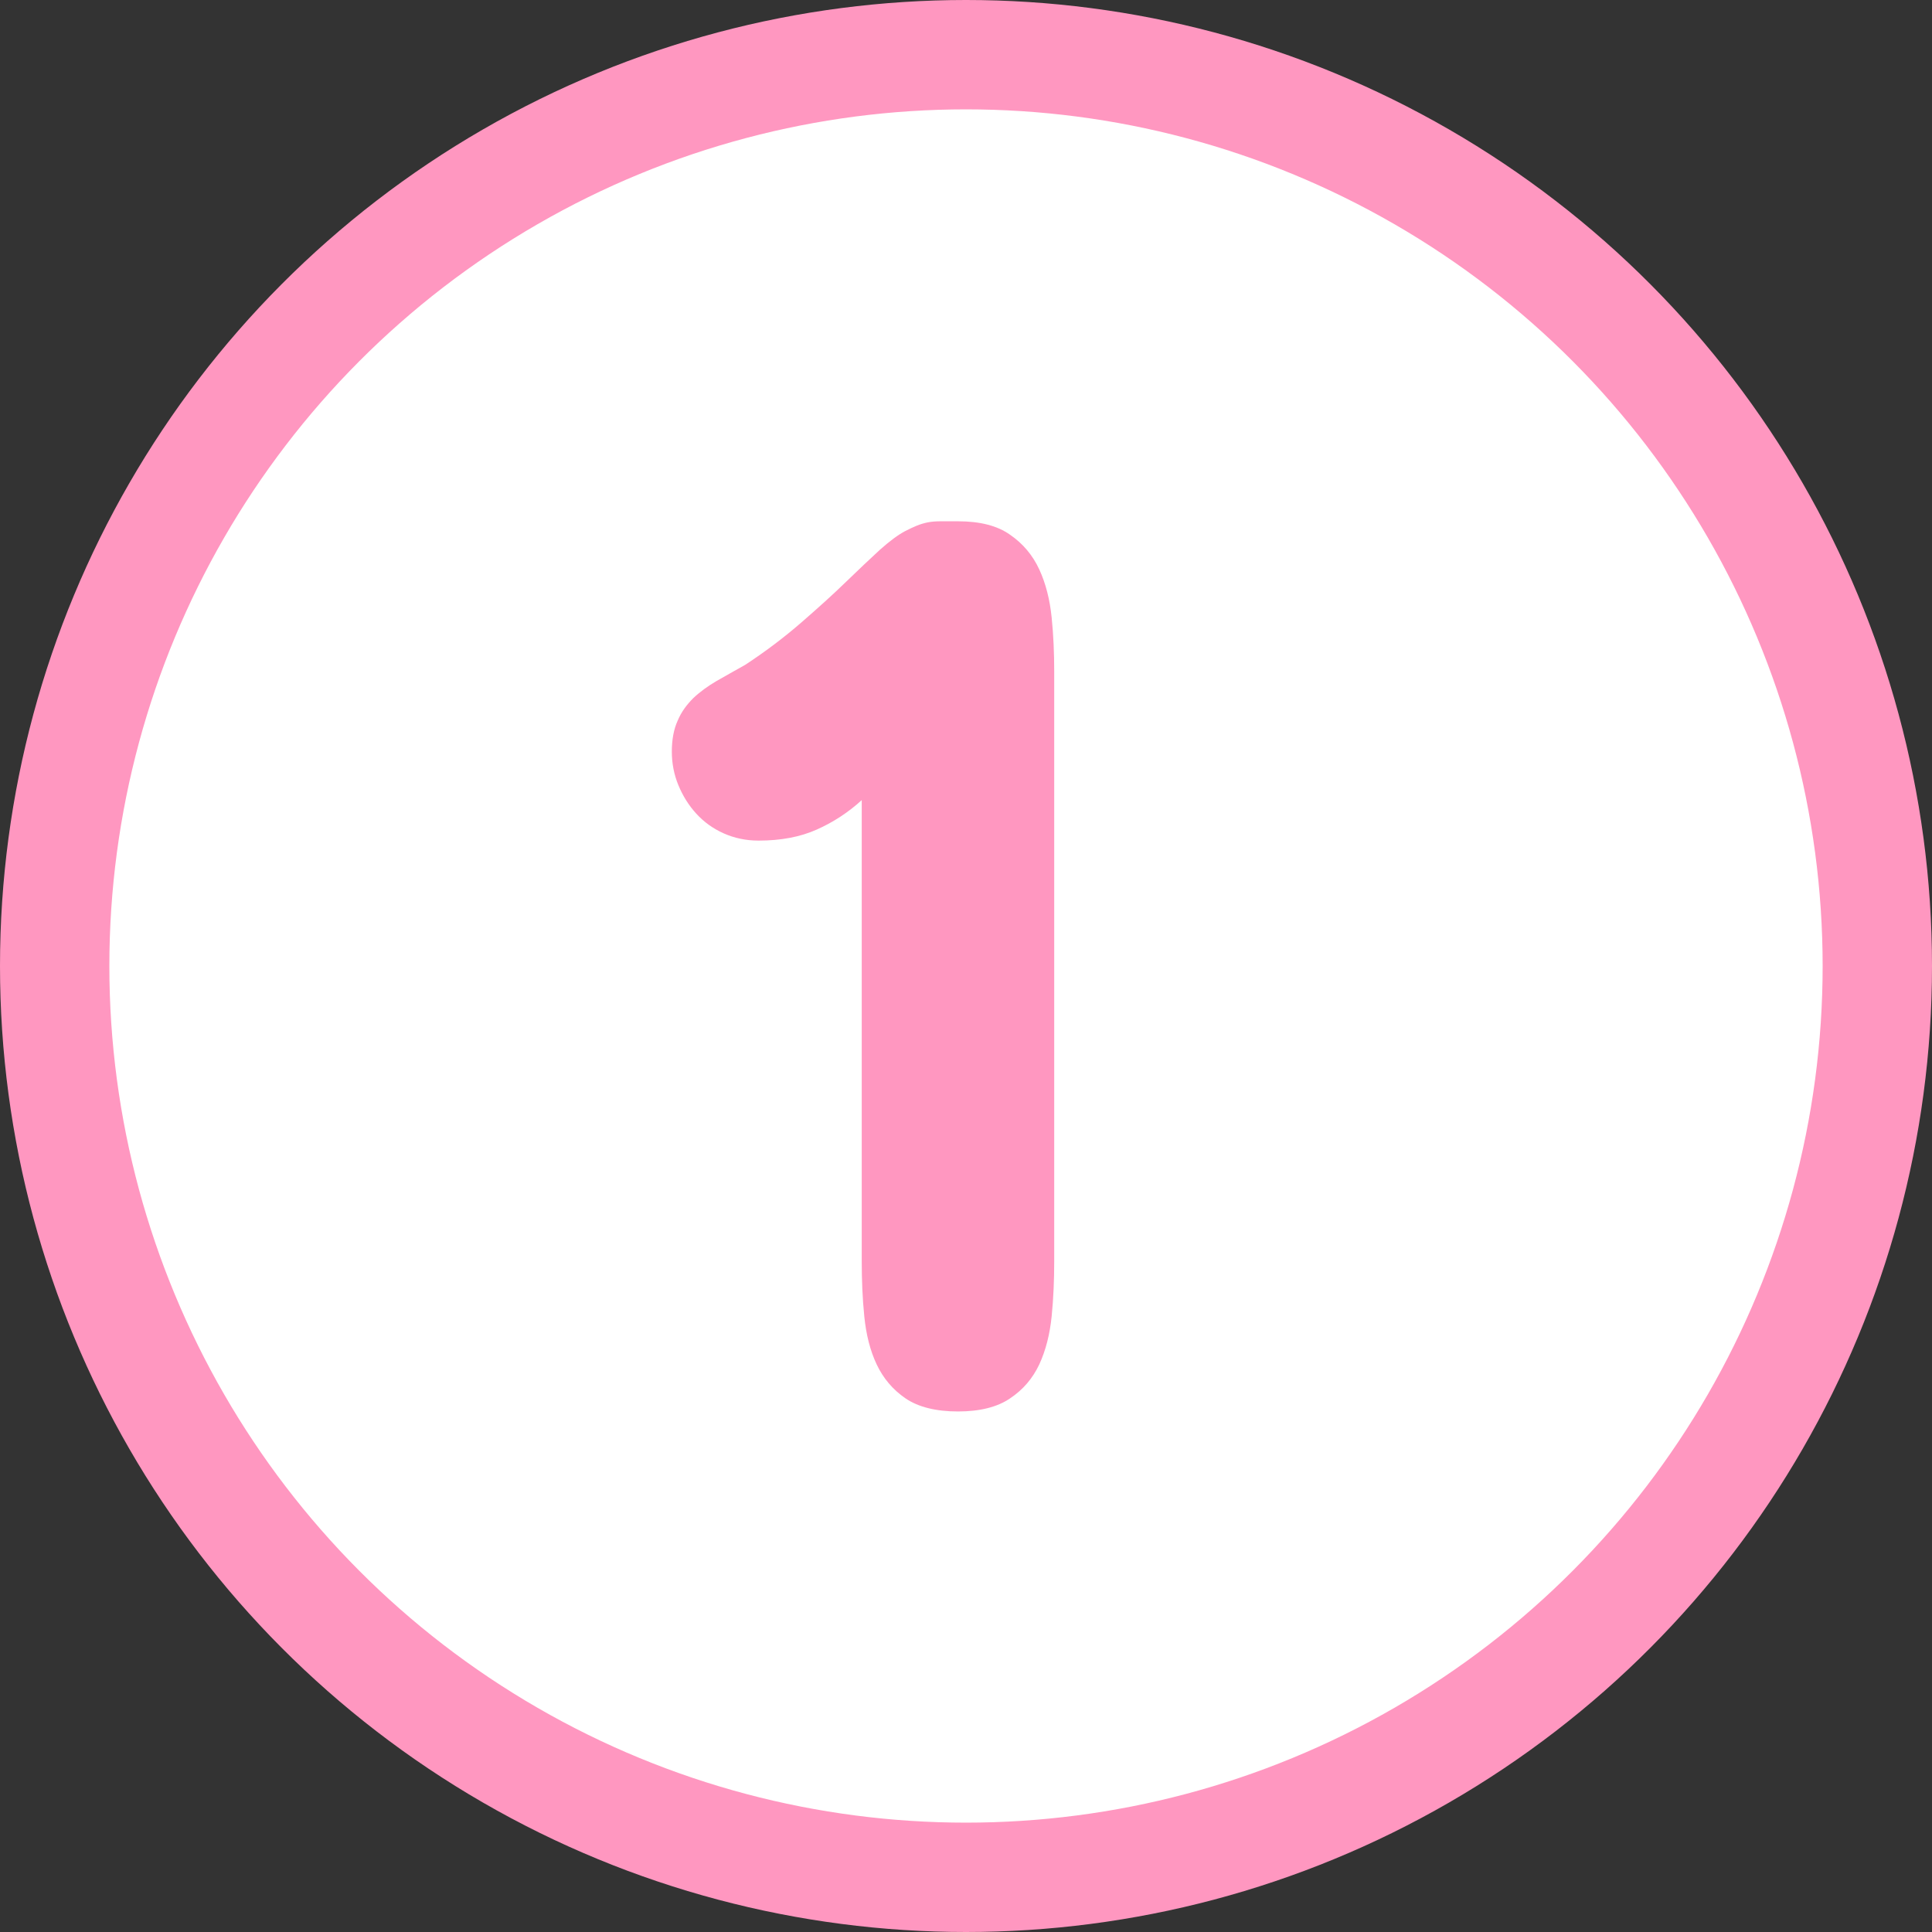 <?xml version="1.0" encoding="UTF-8"?><svg id="uuid-50219602-ff20-4aa8-b3c1-ceb8104bc974" xmlns="http://www.w3.org/2000/svg" width="53" height="53" viewBox="0 0 53 53"><rect x="0" y="0" width="53" height="53" fill="#333333" stroke="none"/><defs><style>.uuid-fca2c131-7a55-4464-b712-23360bc04108{fill:#ff97c0;}.uuid-78df34a7-c727-4cba-9808-a79e399f8104{fill:#fff;stroke:#ff97c0;stroke-miterlimit:10;stroke-width:3px;}</style></defs><g id="uuid-385e6c8e-48c1-4d51-a419-d20a76fe3959"><circle class="uuid-78df34a7-c727-4cba-9808-a79e399f8104" cx="26.5" cy="26.5" r="25"/><path class="uuid-fca2c131-7a55-4464-b712-23360bc04108" d="M23.65,21.94c-.38.35-.8.62-1.25.82-.45.2-.98.3-1.59.3-.35,0-.67-.07-.96-.2-.29-.13-.54-.31-.75-.54-.21-.23-.37-.49-.49-.78-.12-.29-.18-.6-.18-.92s.05-.61.16-.85c.1-.24.25-.44.43-.62.18-.17.4-.33.64-.47.24-.14.5-.28.78-.44.58-.38,1.09-.77,1.55-1.17.46-.4.86-.76,1.22-1.11s.67-.64.93-.88c.27-.24.5-.41.69-.51.12-.06.22-.11.32-.15.1-.04.2-.07.3-.09.1-.02.22-.03.35-.03.13,0,.29,0,.48,0,.6,0,1.08.12,1.43.37.35.24.62.56.8.95.18.39.29.83.34,1.32.05.49.07.98.07,1.48v16.18c0,.51-.02,1.01-.07,1.51-.05.49-.16.93-.34,1.32-.18.38-.44.69-.8.93-.35.24-.83.36-1.43.36s-1.09-.12-1.44-.36c-.35-.24-.61-.55-.79-.93-.18-.38-.29-.82-.34-1.32-.05-.49-.07-1-.07-1.51v-12.66Z"/></g></svg>